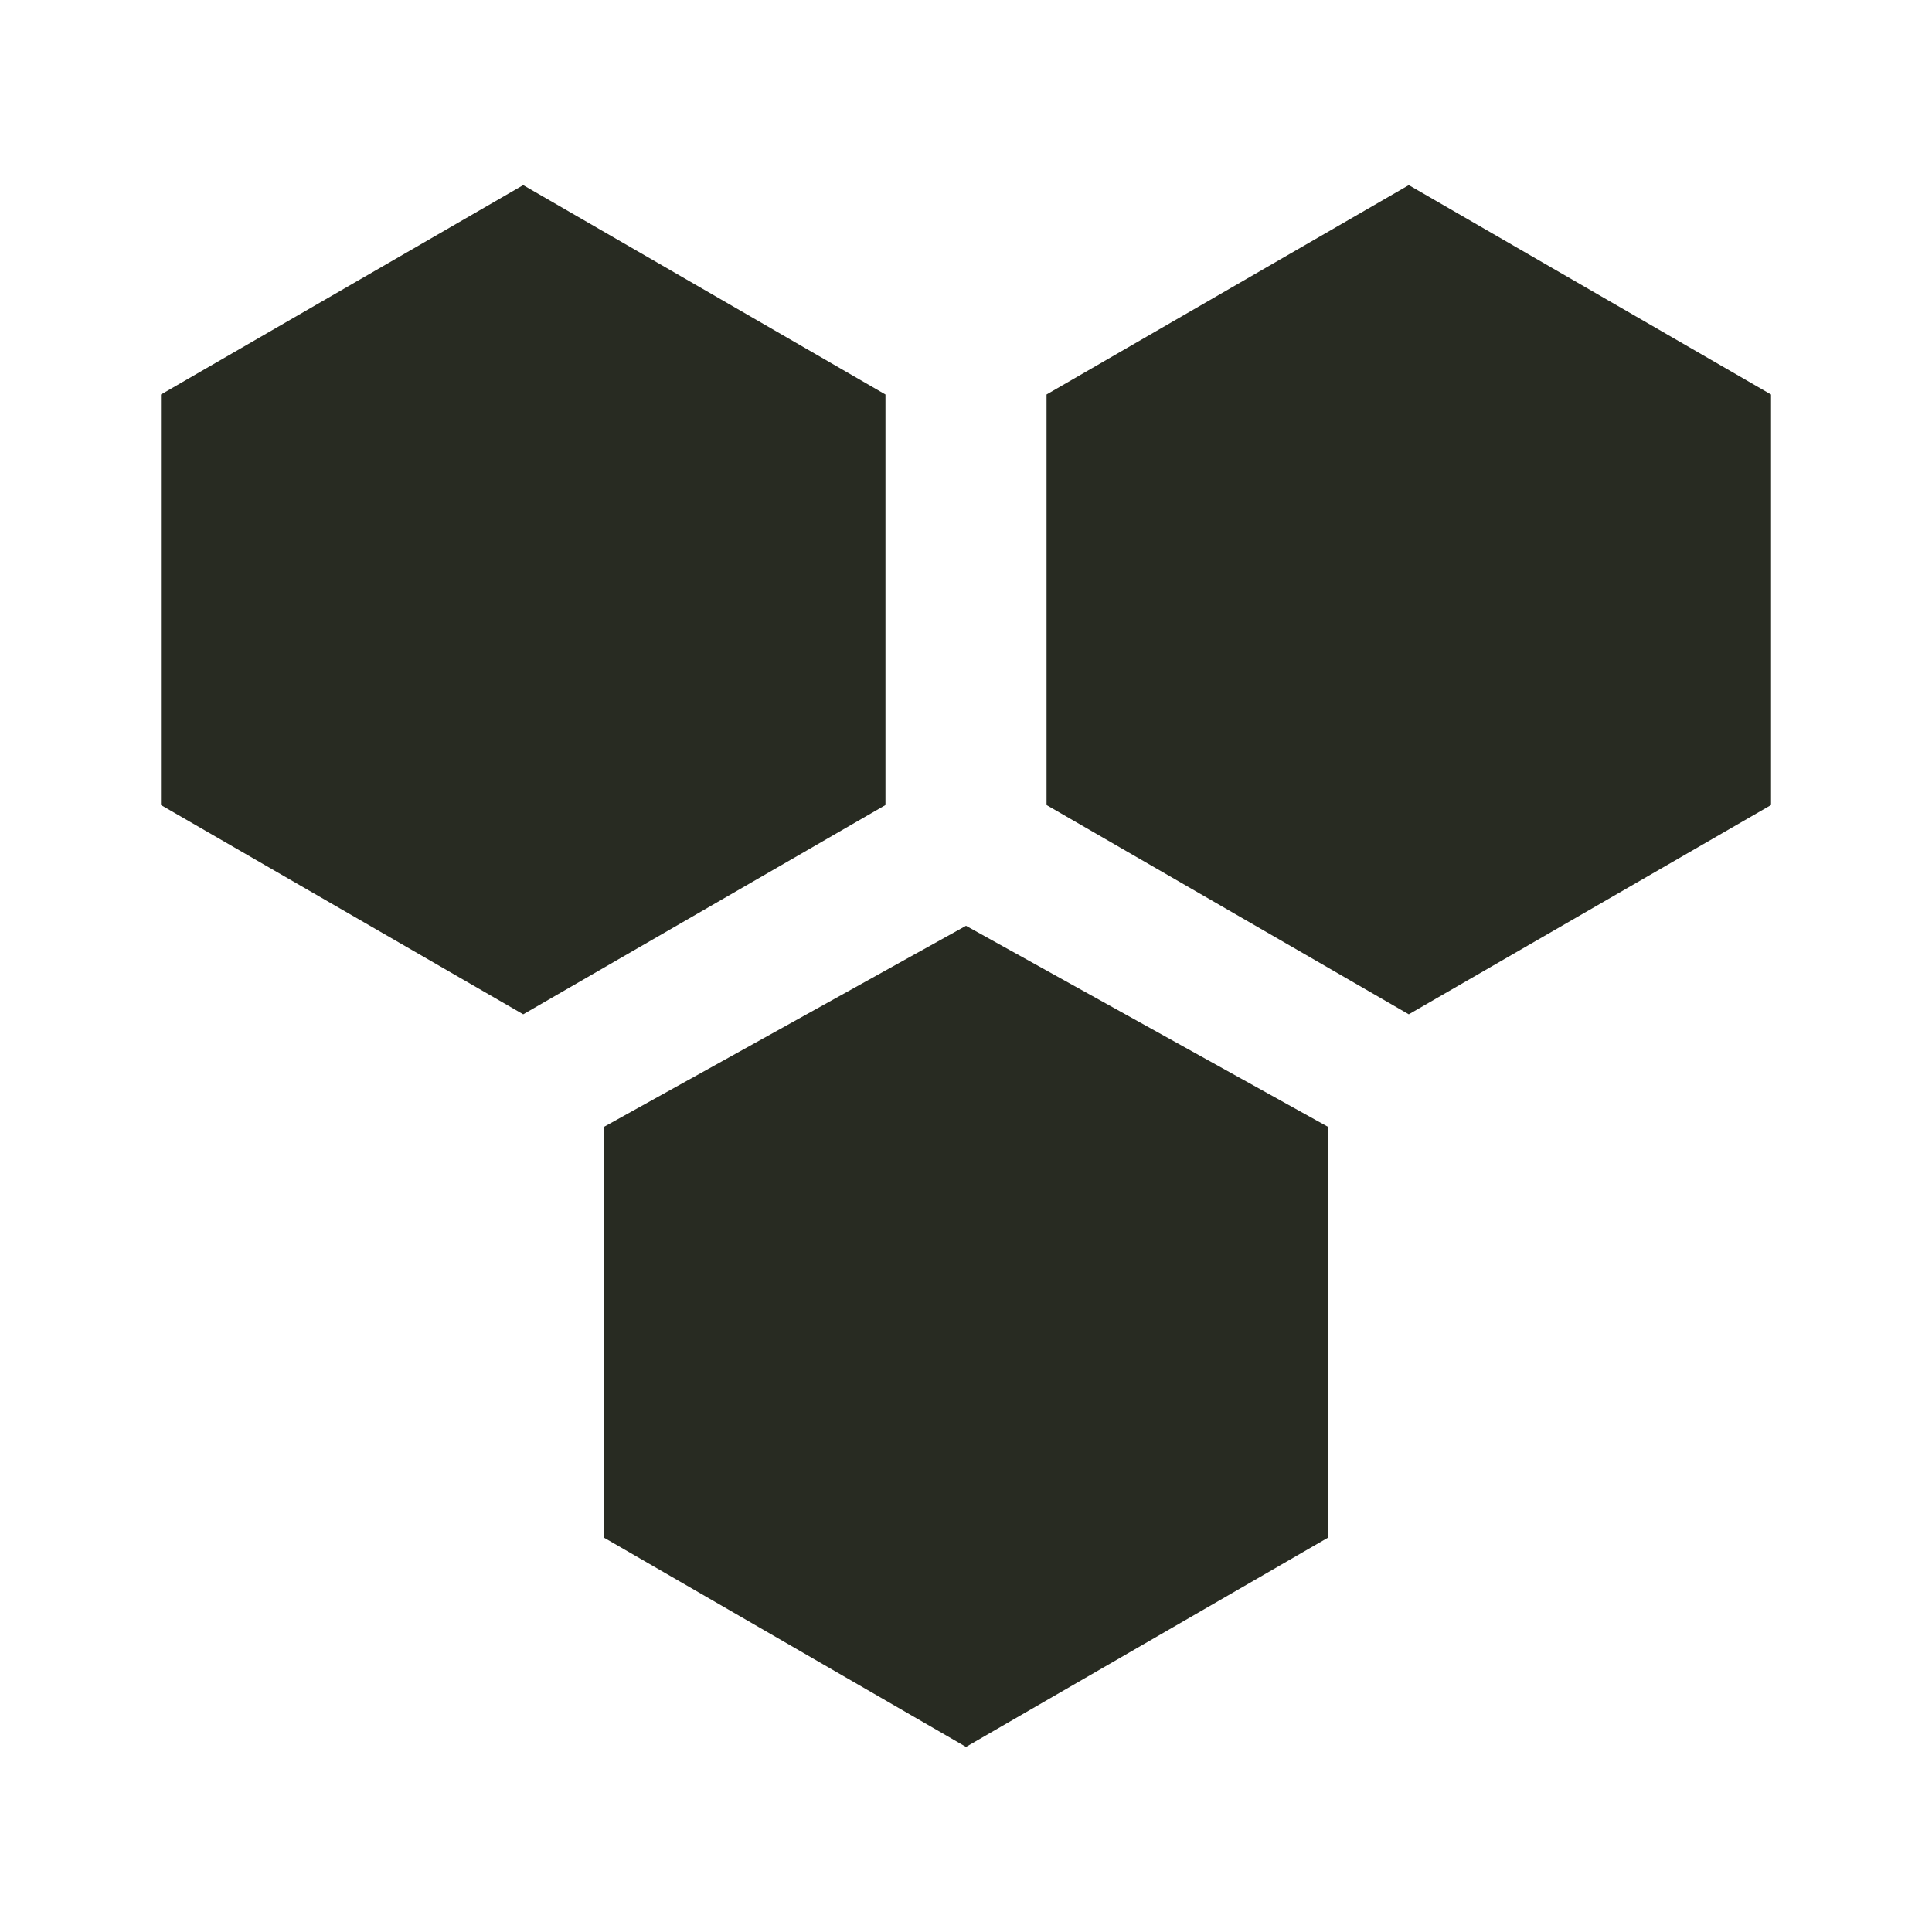 <svg xmlns="http://www.w3.org/2000/svg" fill="none" viewBox="0 0 16 16" height="16" width="16">
<path fill="#282B22" d="M5 9.333V12.733L8 14.467L11 12.733V9.333L8 7.667L5 9.333ZM7.333 3.267L4.333 1.533L1.333 3.267V6.667L4.333 8.4L7.333 6.667V3.267ZM11.667 1.533L8.667 3.267V6.667L11.667 8.4L14.667 6.667V3.267L11.667 1.533Z"></path>
</svg>
